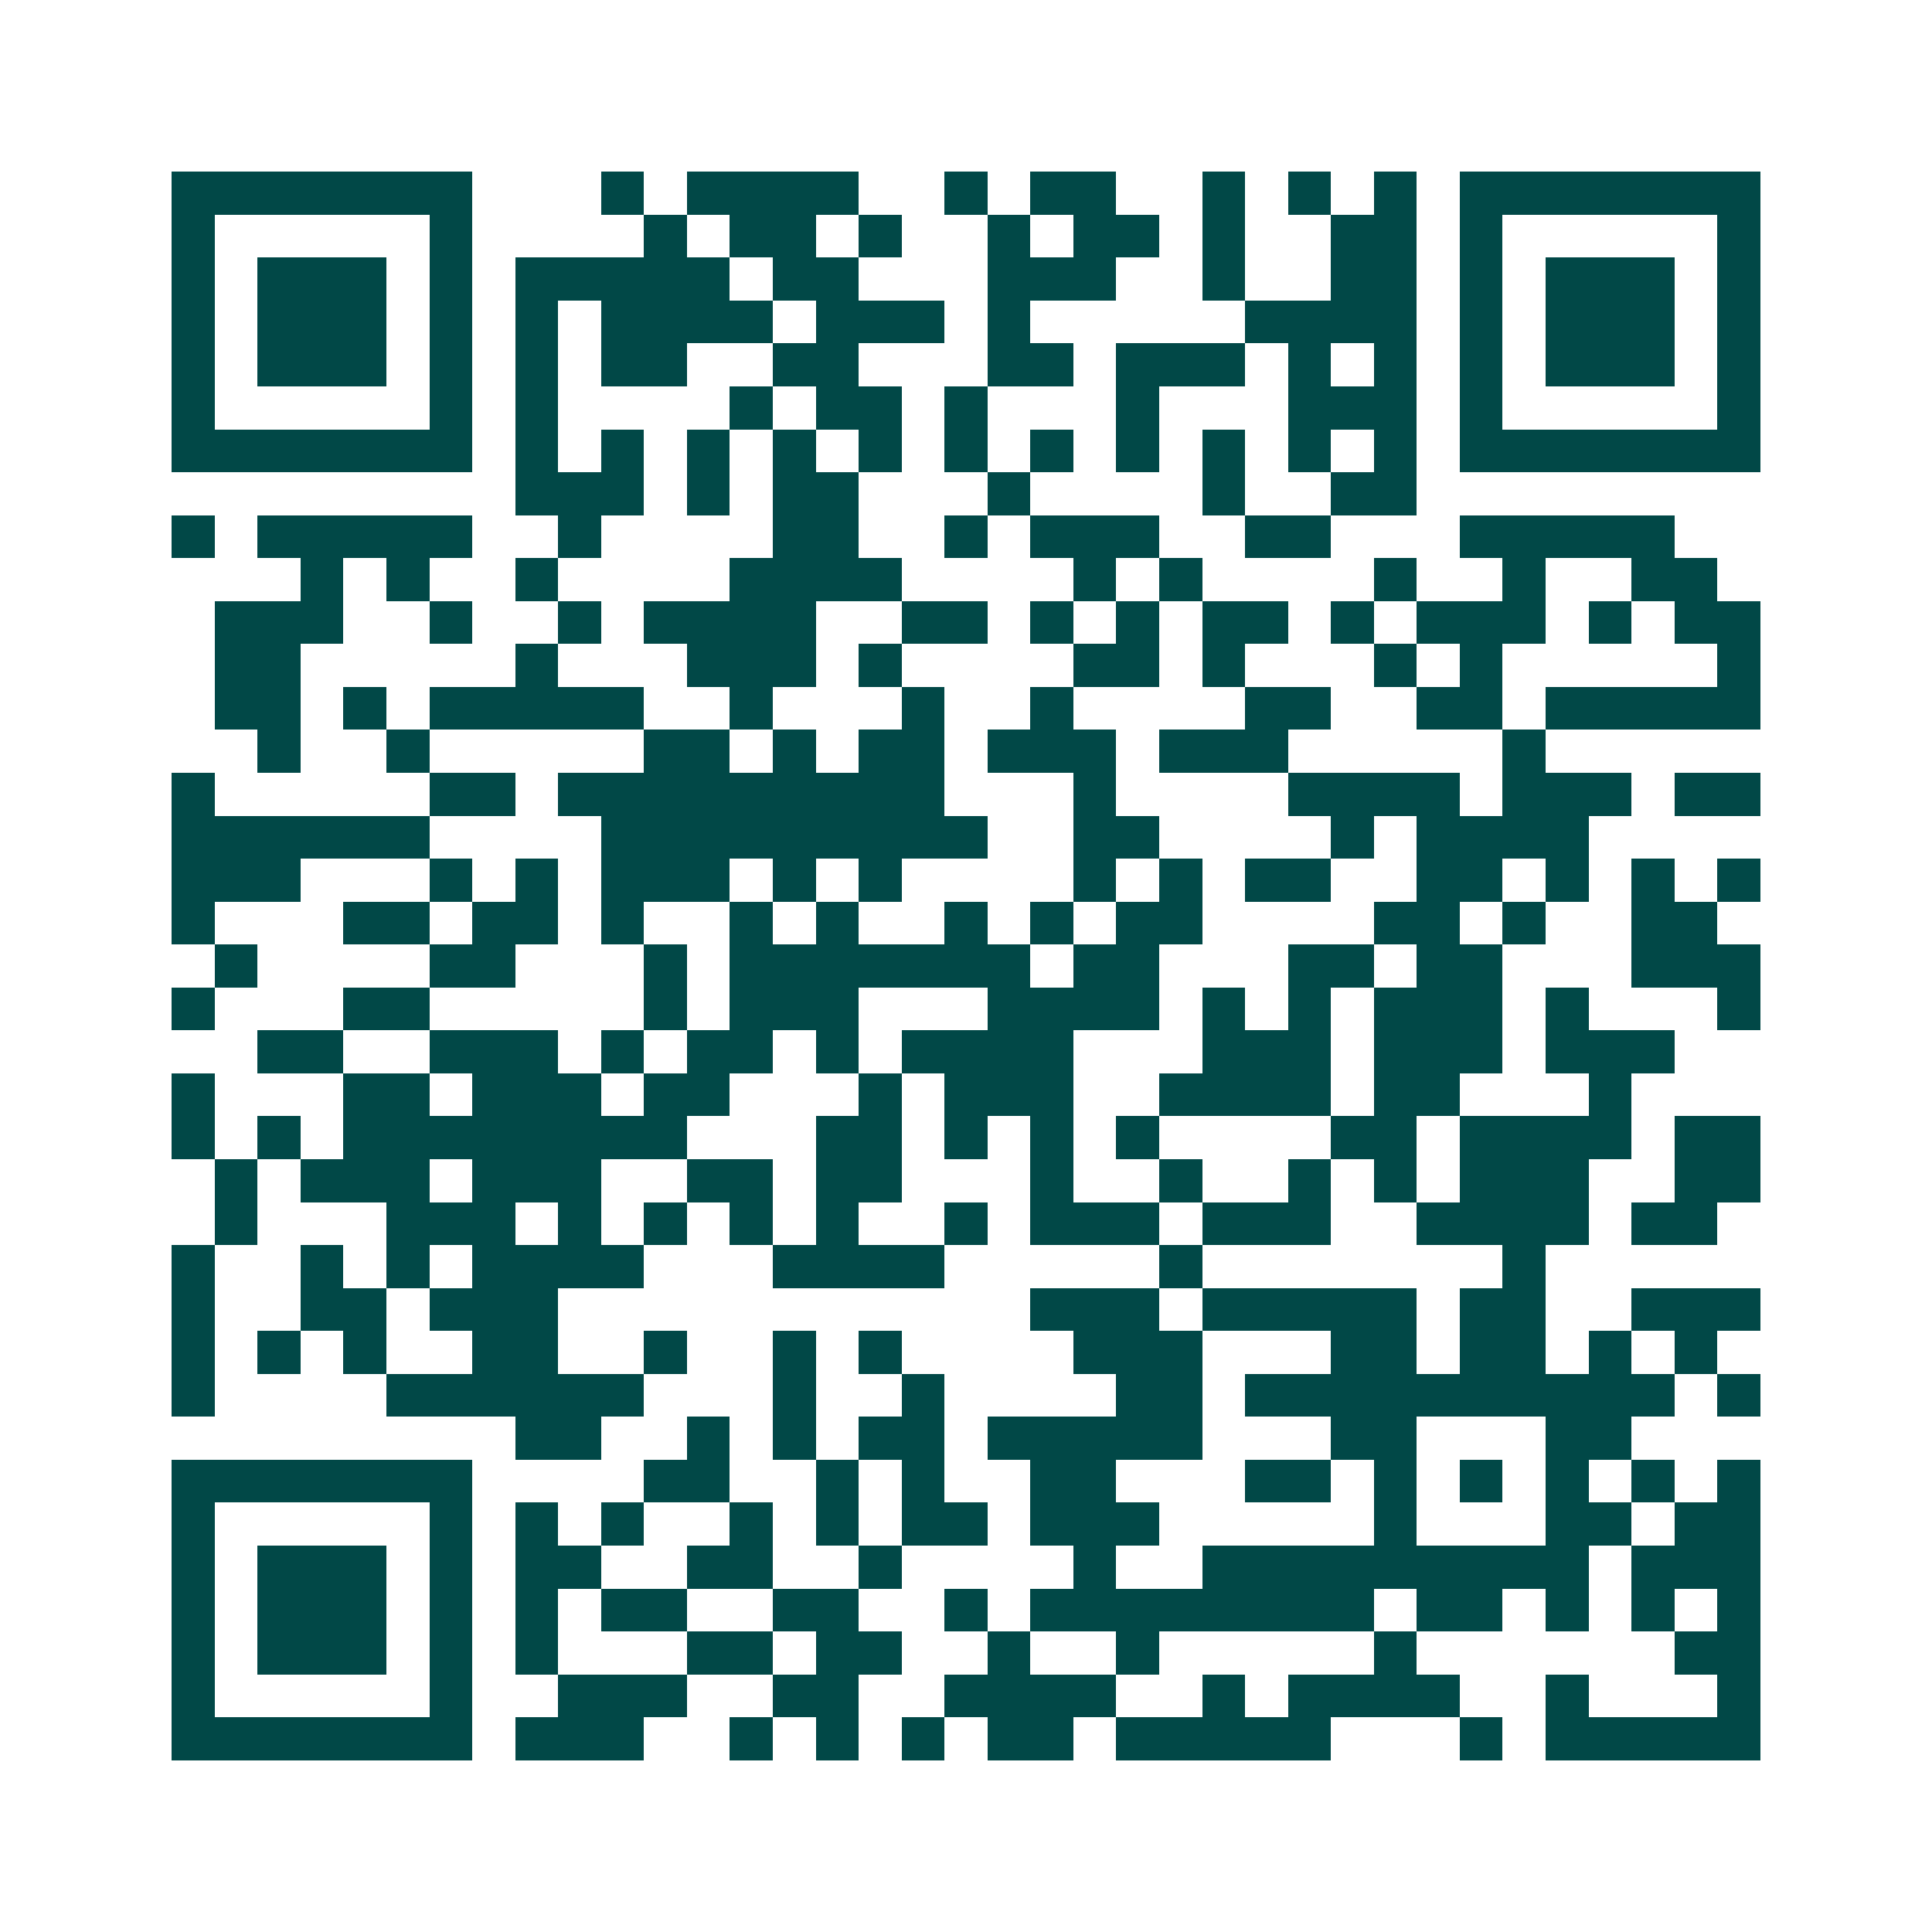 <svg xmlns="http://www.w3.org/2000/svg" width="200" height="200" viewBox="0 0 45 45" shape-rendering="crispEdges"><path fill="#ffffff" d="M0 0h45v45H0z"/><path stroke="#014847" d="M4 4.5h7m3 0h1m1 0h4m2 0h1m1 0h2m2 0h1m1 0h1m1 0h1m1 0h7M4 5.5h1m5 0h1m4 0h1m1 0h2m1 0h1m2 0h1m1 0h2m1 0h1m2 0h2m1 0h1m5 0h1M4 6.5h1m1 0h3m1 0h1m1 0h5m1 0h2m3 0h3m2 0h1m2 0h2m1 0h1m1 0h3m1 0h1M4 7.5h1m1 0h3m1 0h1m1 0h1m1 0h4m1 0h3m1 0h1m5 0h4m1 0h1m1 0h3m1 0h1M4 8.5h1m1 0h3m1 0h1m1 0h1m1 0h2m2 0h2m3 0h2m1 0h3m1 0h1m1 0h1m1 0h1m1 0h3m1 0h1M4 9.5h1m5 0h1m1 0h1m4 0h1m1 0h2m1 0h1m3 0h1m3 0h3m1 0h1m5 0h1M4 10.5h7m1 0h1m1 0h1m1 0h1m1 0h1m1 0h1m1 0h1m1 0h1m1 0h1m1 0h1m1 0h1m1 0h1m1 0h7M12 11.5h3m1 0h1m1 0h2m3 0h1m4 0h1m2 0h2M4 12.5h1m1 0h5m2 0h1m4 0h2m2 0h1m1 0h3m2 0h2m3 0h5M7 13.5h1m1 0h1m2 0h1m4 0h4m4 0h1m1 0h1m4 0h1m2 0h1m2 0h2M5 14.5h3m2 0h1m2 0h1m1 0h4m2 0h2m1 0h1m1 0h1m1 0h2m1 0h1m1 0h3m1 0h1m1 0h2M5 15.5h2m5 0h1m3 0h3m1 0h1m4 0h2m1 0h1m3 0h1m1 0h1m5 0h1M5 16.5h2m1 0h1m1 0h5m2 0h1m3 0h1m2 0h1m4 0h2m2 0h2m1 0h5M6 17.5h1m2 0h1m5 0h2m1 0h1m1 0h2m1 0h3m1 0h3m5 0h1M4 18.5h1m5 0h2m1 0h9m3 0h1m4 0h4m1 0h3m1 0h2M4 19.5h6m4 0h9m2 0h2m4 0h1m1 0h4M4 20.5h3m3 0h1m1 0h1m1 0h3m1 0h1m1 0h1m4 0h1m1 0h1m1 0h2m2 0h2m1 0h1m1 0h1m1 0h1M4 21.5h1m3 0h2m1 0h2m1 0h1m2 0h1m1 0h1m2 0h1m1 0h1m1 0h2m4 0h2m1 0h1m2 0h2M5 22.5h1m4 0h2m3 0h1m1 0h7m1 0h2m3 0h2m1 0h2m3 0h3M4 23.5h1m3 0h2m5 0h1m1 0h3m3 0h4m1 0h1m1 0h1m1 0h3m1 0h1m3 0h1M6 24.5h2m2 0h3m1 0h1m1 0h2m1 0h1m1 0h4m3 0h3m1 0h3m1 0h3M4 25.5h1m3 0h2m1 0h3m1 0h2m3 0h1m1 0h3m2 0h4m1 0h2m3 0h1M4 26.5h1m1 0h1m1 0h8m3 0h2m1 0h1m1 0h1m1 0h1m4 0h2m1 0h4m1 0h2M5 27.5h1m1 0h3m1 0h3m2 0h2m1 0h2m3 0h1m2 0h1m2 0h1m1 0h1m1 0h3m2 0h2M5 28.5h1m3 0h3m1 0h1m1 0h1m1 0h1m1 0h1m2 0h1m1 0h3m1 0h3m2 0h4m1 0h2M4 29.5h1m2 0h1m1 0h1m1 0h4m3 0h4m5 0h1m7 0h1M4 30.5h1m2 0h2m1 0h3m11 0h3m1 0h5m1 0h2m2 0h3M4 31.5h1m1 0h1m1 0h1m2 0h2m2 0h1m2 0h1m1 0h1m4 0h3m3 0h2m1 0h2m1 0h1m1 0h1M4 32.5h1m4 0h6m3 0h1m2 0h1m4 0h2m1 0h10m1 0h1M12 33.5h2m2 0h1m1 0h1m1 0h2m1 0h5m3 0h2m3 0h2M4 34.5h7m4 0h2m2 0h1m1 0h1m2 0h2m3 0h2m1 0h1m1 0h1m1 0h1m1 0h1m1 0h1M4 35.5h1m5 0h1m1 0h1m1 0h1m2 0h1m1 0h1m1 0h2m1 0h3m5 0h1m3 0h2m1 0h2M4 36.5h1m1 0h3m1 0h1m1 0h2m2 0h2m2 0h1m4 0h1m2 0h9m1 0h3M4 37.5h1m1 0h3m1 0h1m1 0h1m1 0h2m2 0h2m2 0h1m1 0h8m1 0h2m1 0h1m1 0h1m1 0h1M4 38.5h1m1 0h3m1 0h1m1 0h1m3 0h2m1 0h2m2 0h1m2 0h1m5 0h1m6 0h2M4 39.5h1m5 0h1m2 0h3m2 0h2m2 0h4m2 0h1m1 0h4m2 0h1m3 0h1M4 40.5h7m1 0h3m2 0h1m1 0h1m1 0h1m1 0h2m1 0h5m3 0h1m1 0h5"/></svg>
